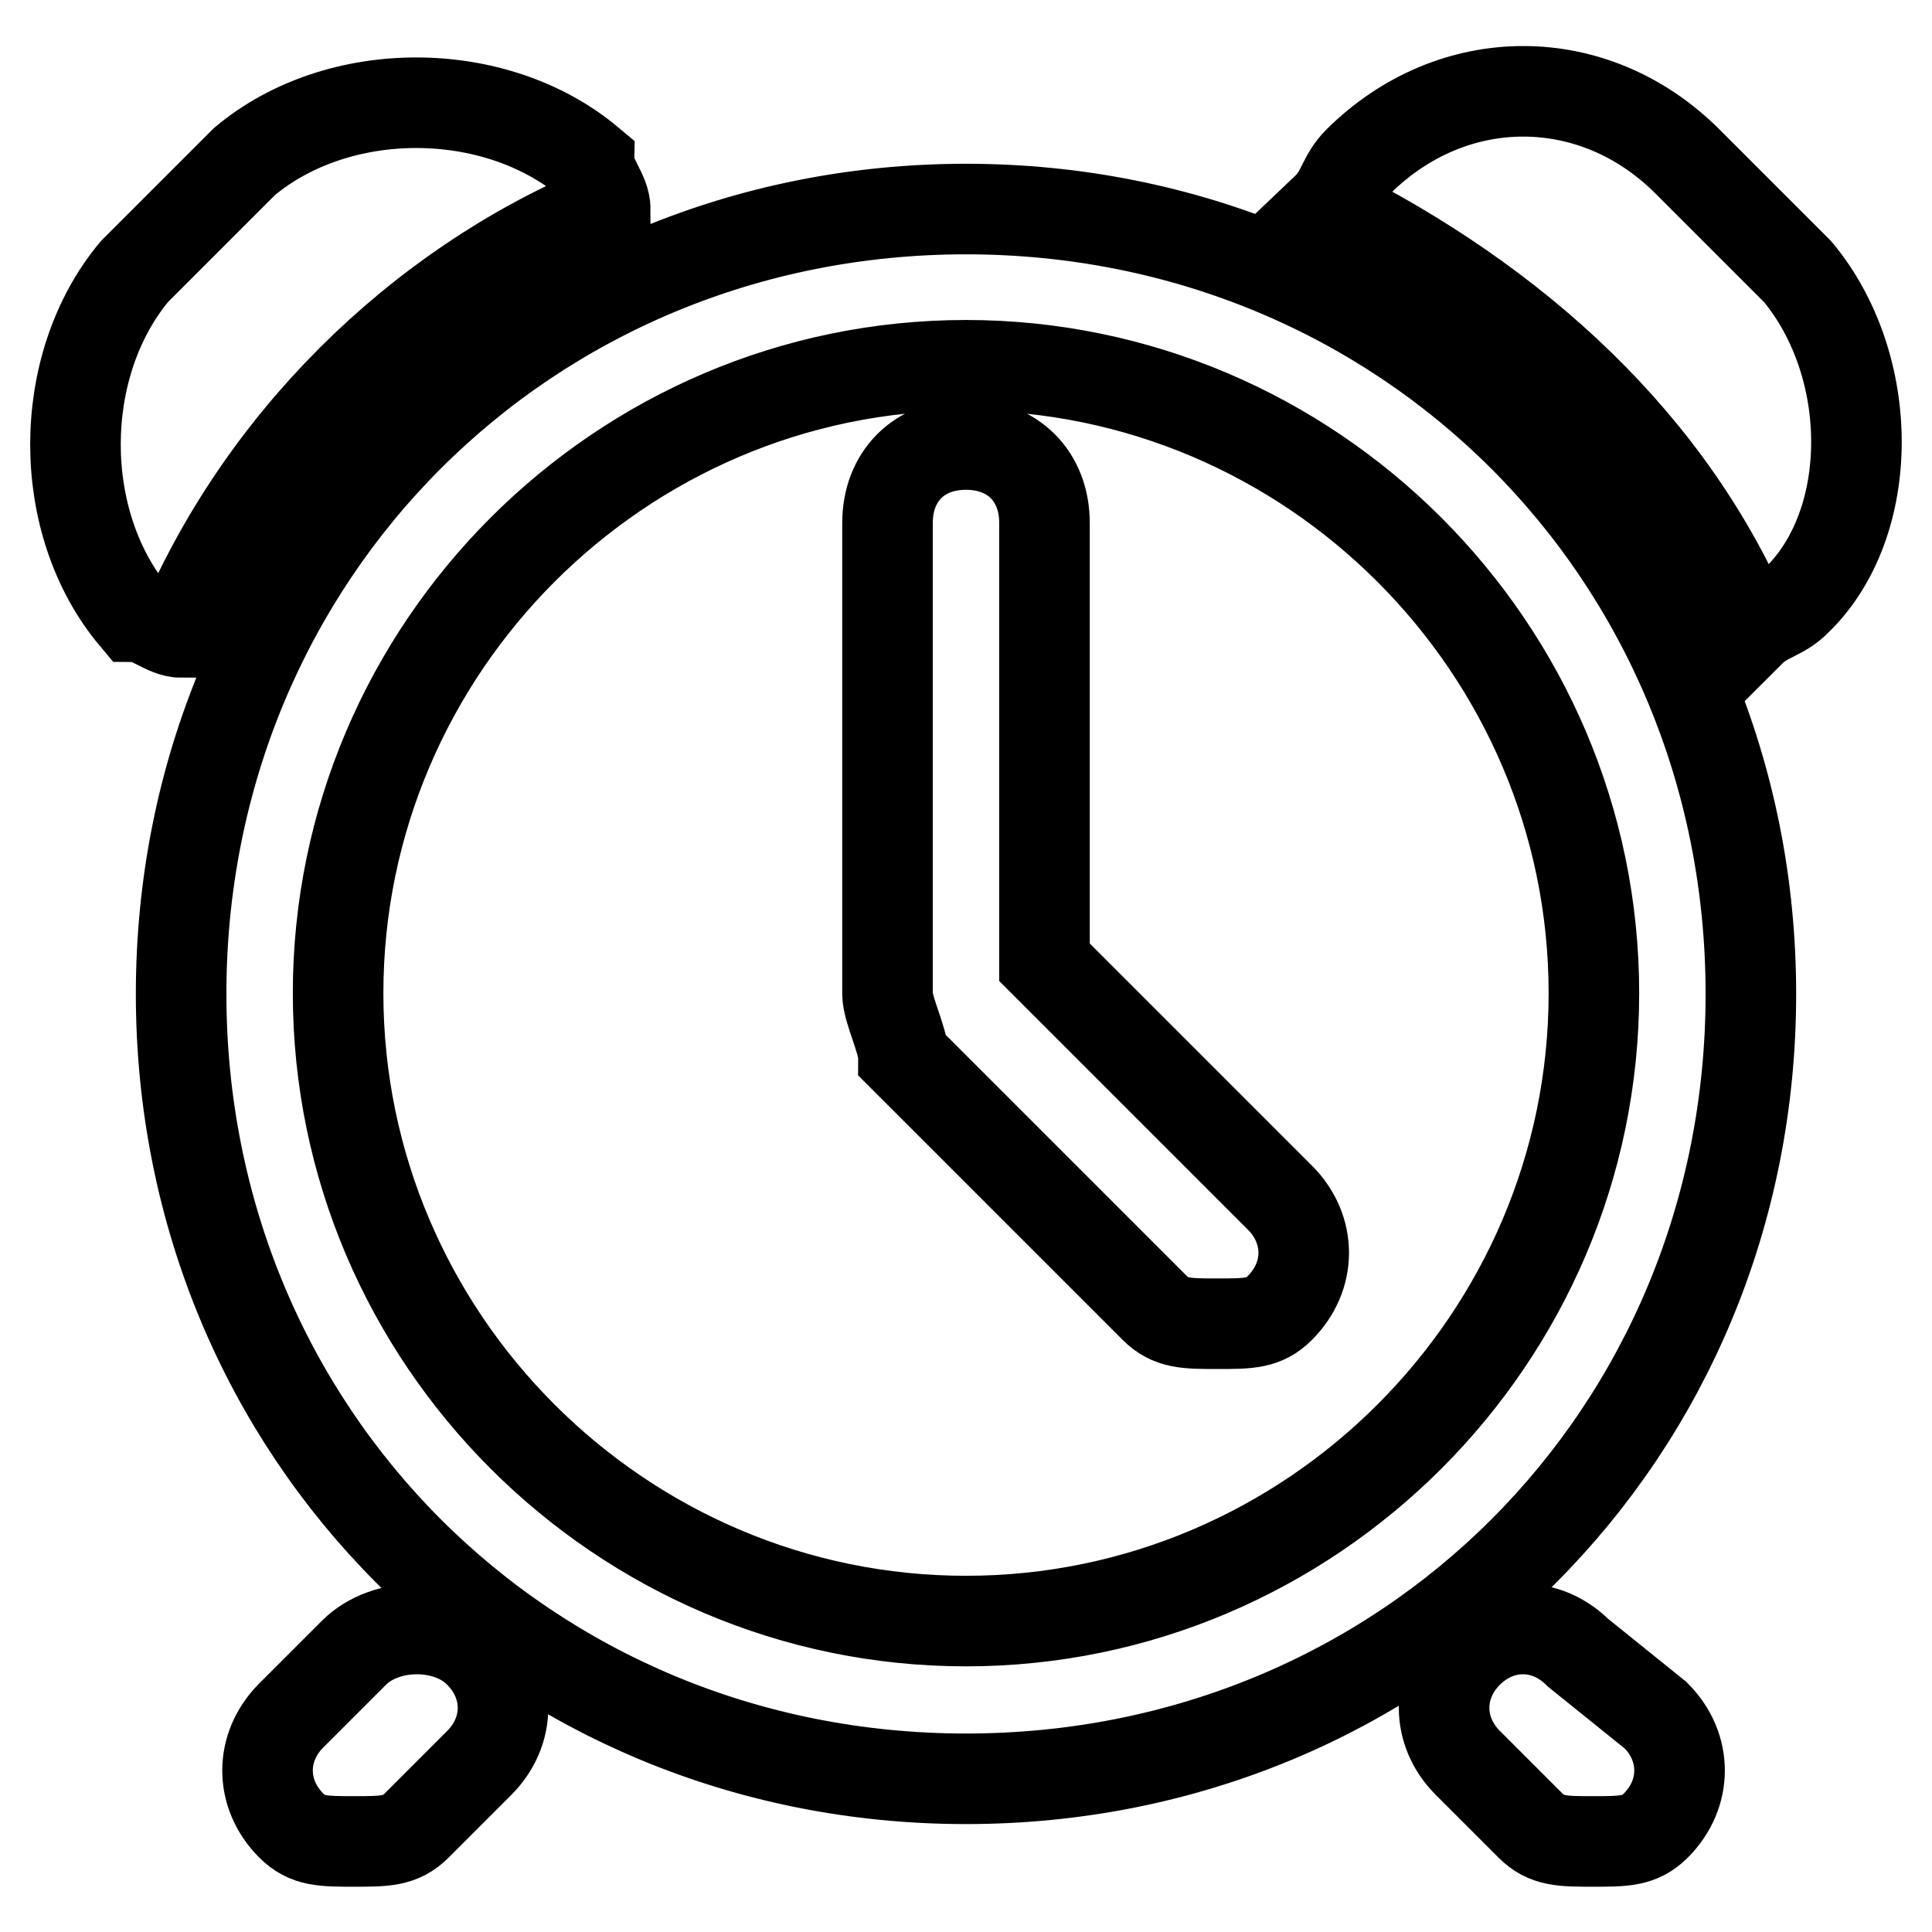 <?xml version="1.0" encoding="utf-8"?>
<!-- Svg Vector Icons : http://www.onlinewebfonts.com/icon -->
<!DOCTYPE svg PUBLIC "-//W3C//DTD SVG 1.1//EN" "http://www.w3.org/Graphics/SVG/1.1/DTD/svg11.dtd">
<svg version="1.1" xmlns="http://www.w3.org/2000/svg" xmlns:xlink="http://www.w3.org/1999/xlink" x="0px" y="0px" viewBox="0 0 256 256" enable-background="new 0 0 256 256" xml:space="preserve">
<g> <path stroke-width="12" fill-opacity="0" stroke="#000000"  d="M128,27.7c-58.2,0-104,45.7-104,104c0,58.2,45.7,104,104,104s104-45.7,104-104 C232,73.4,186.2,27.7,128,27.7z M128,214.8c-45.7,0-83.2-37.4-83.2-83.2c0-45.7,37.4-83.2,83.2-83.2c45.7,0,83.2,37.4,83.2,83.2 C211.2,177.4,173.7,214.8,128,214.8z M138.4,127.5V69.3c0-6.2-4.2-10.4-10.4-10.4c-6.2,0-10.4,4.2-10.4,10.4v62.4 c0,2.1,2.1,6.2,2.1,8.3l33.3,33.3c2.1,2.1,4.2,2.1,8.3,2.1c4.2,0,6.2,0,8.3-2.1c4.2-4.2,4.2-10.4,0-14.6L138.4,127.5z M80.2,27.7 c0-2.1-2.1-4.2-2.1-6.2l0,0C65.6,11,44.8,11,32.4,21.4L17.8,36c-10.4,12.5-10.4,33.3,0,45.7c2.1,0,4.2,2.1,6.2,2.1 C34.4,58.9,55.2,38.1,80.2,27.7z M238.2,36l-14.6-14.6C211.2,9,192.5,9,180,21.4c-2.1,2.1-2.1,4.2-4.2,6.2 c25,12.5,45.7,31.2,56.1,56.1c2.1-2.1,4.2-2.1,6.2-4.2C248.6,69.3,248.6,48.5,238.2,36z M46.9,219l-8.3,8.3 c-4.2,4.2-4.2,10.4,0,14.6c2.1,2.1,4.2,2.1,8.3,2.1s6.2,0,8.3-2.1l8.3-8.3c4.2-4.2,4.2-10.4,0-14.6C59.4,214.8,51.1,214.8,46.9,219 z M209.1,219c-4.2-4.2-10.4-4.2-14.6,0c-4.2,4.2-4.2,10.4,0,14.6l8.3,8.3c2.1,2.1,4.2,2.1,8.3,2.1s6.2,0,8.3-2.1 c4.2-4.2,4.2-10.4,0-14.6L209.1,219z"/></g>
</svg>